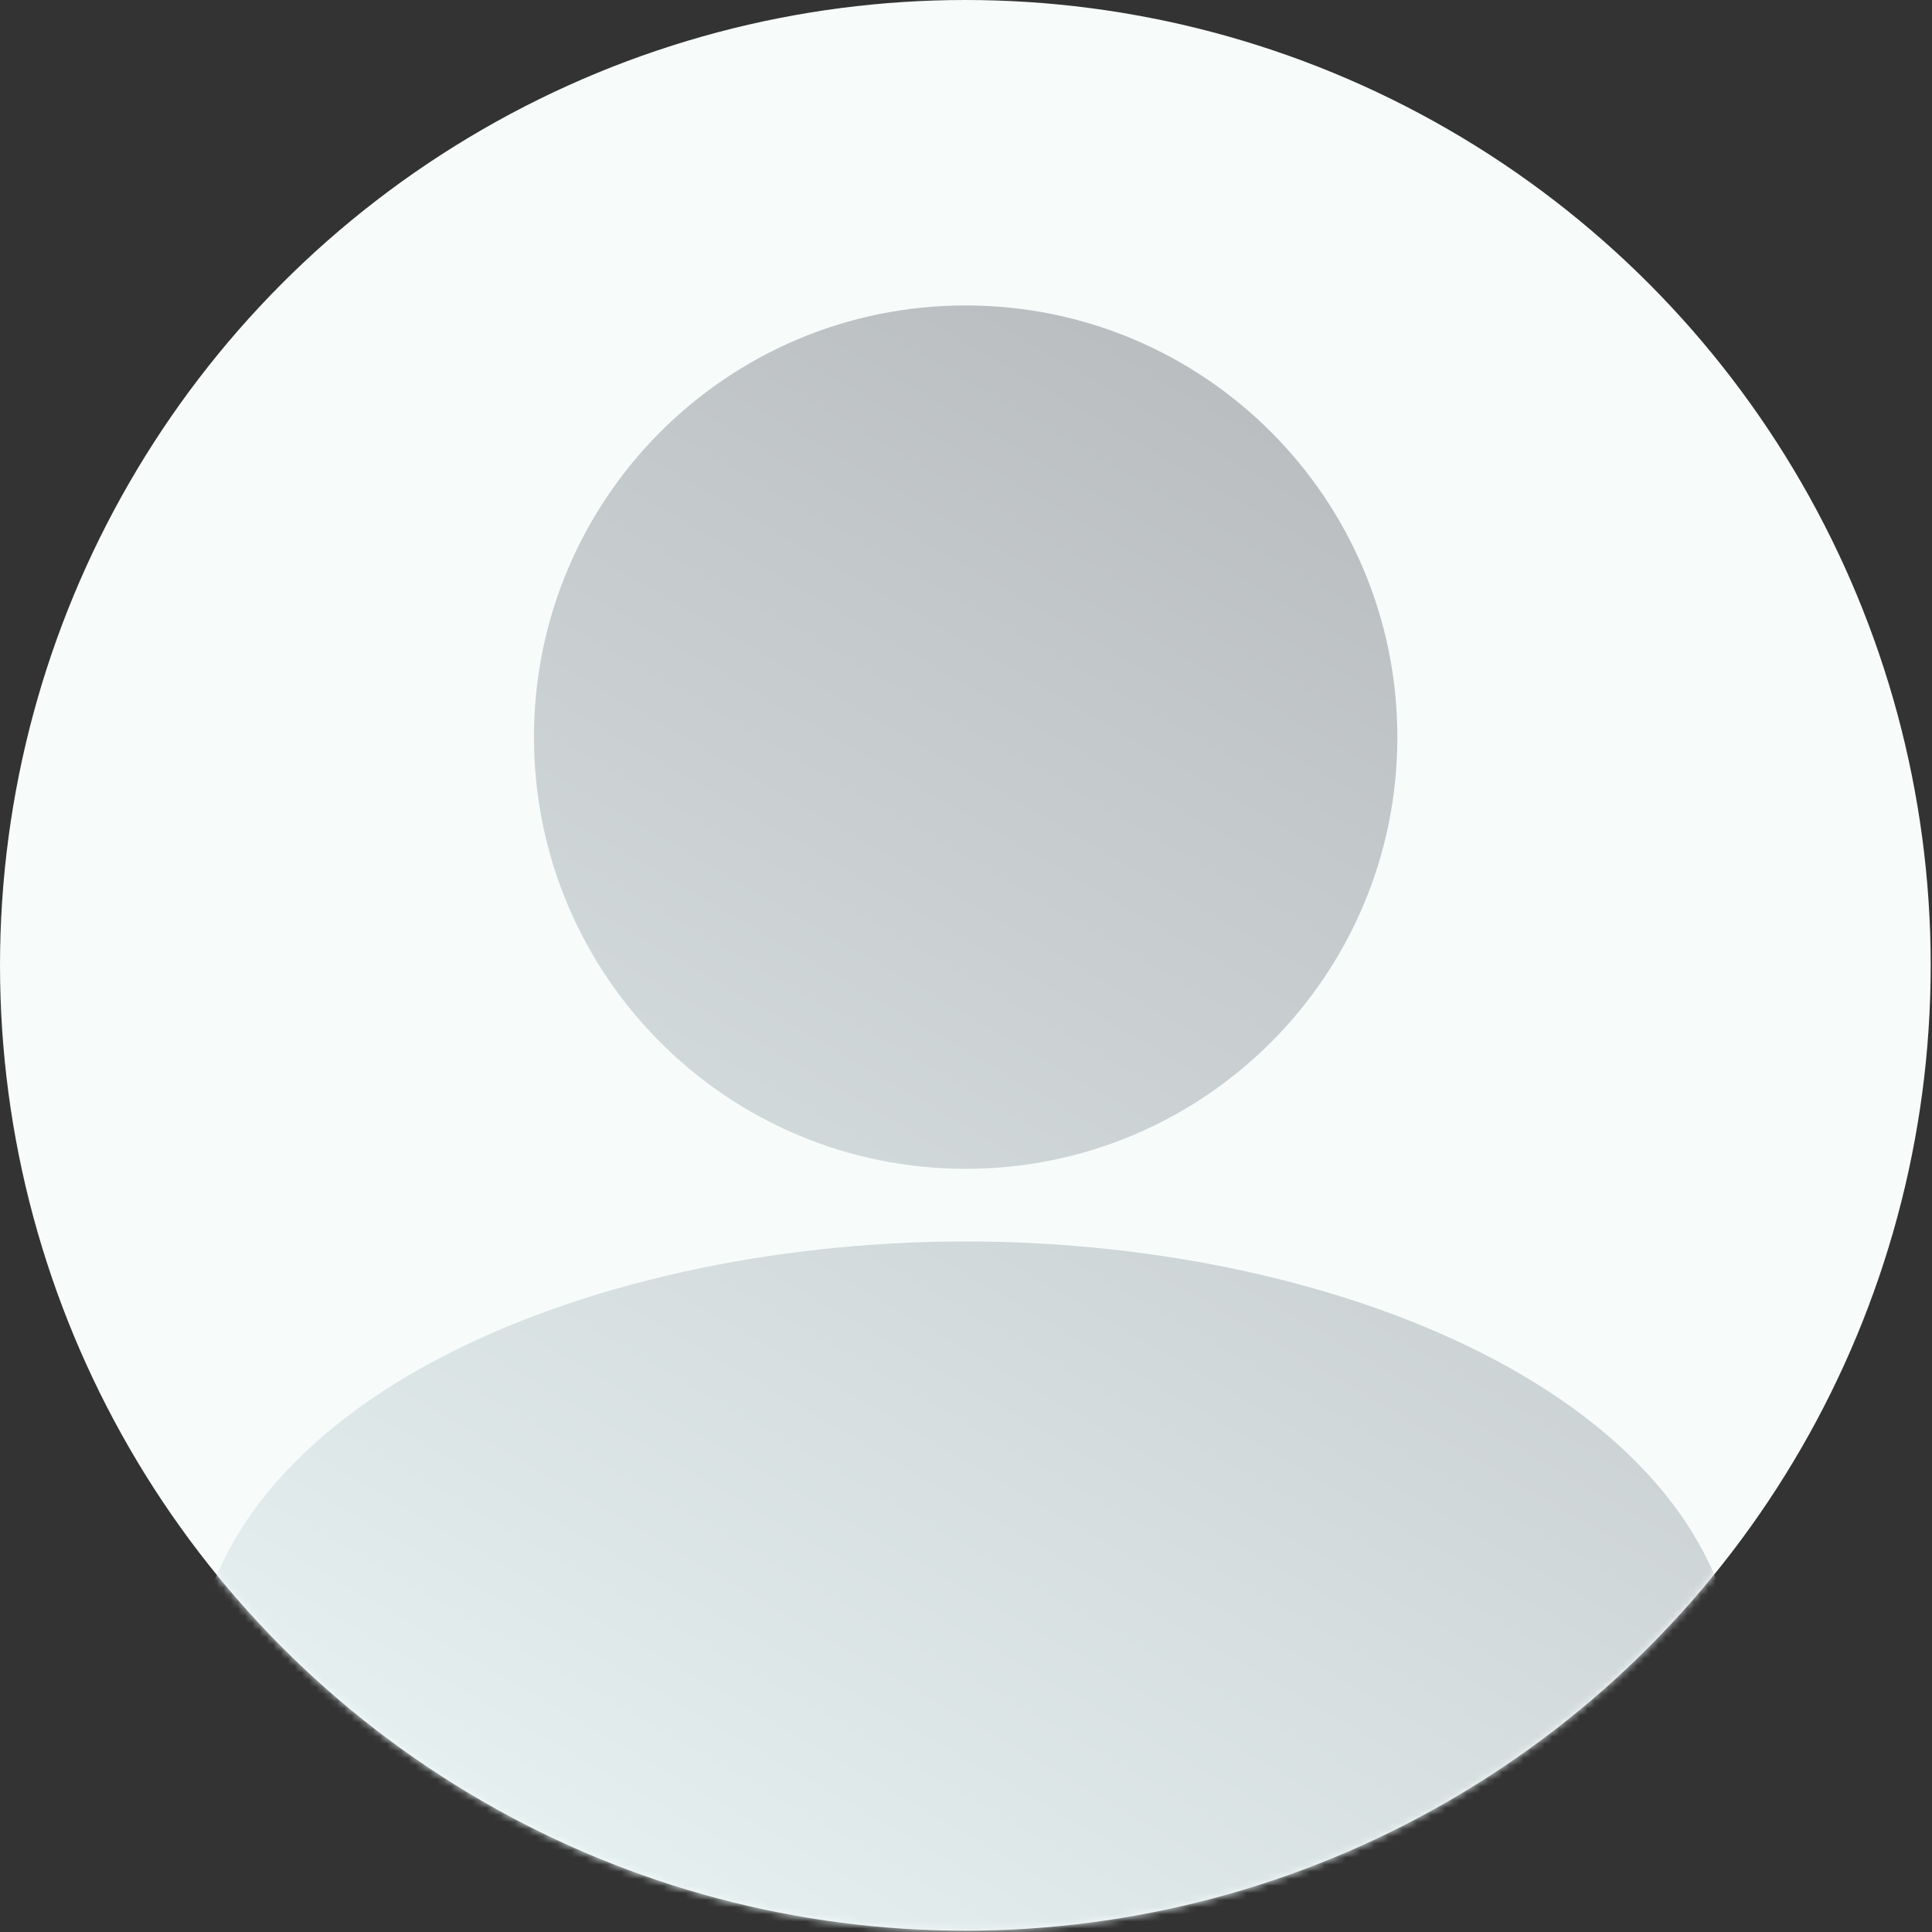 <svg width="272" height="272" viewBox="0 0 272 272" fill="none" xmlns="http://www.w3.org/2000/svg">
<rect x="0" y="0" width="272" height="272" fill="#333333" stroke="none"/>
<circle cx="135.909" cy="135.908" r="135.908" fill="#F7FCFB"/>
<mask id="mask0_9609_2" style="mask-type:alpha" maskUnits="userSpaceOnUse" x="0" y="0" width="272" height="272">
<circle cx="135.909" cy="135.908" r="135.908" fill="#FCFCFC"/>
</mask>
<g mask="url(#mask0_9609_2)">
<path fill-rule="evenodd" clip-rule="evenodd" d="M196.73 103.779C196.73 137.346 169.518 164.557 135.951 164.557C102.384 164.557 75.173 137.346 75.173 103.779C75.173 70.212 102.384 43 135.951 43C169.518 43 196.73 70.212 196.73 103.779ZM27 238.901C27 198.173 81.916 174.78 135.951 174.78C189.987 174.78 244.902 198.173 244.902 238.901C244.902 261.159 196.73 276.769 135.951 276.769C75.173 276.769 27 261.162 27 238.901Z" fill="url(#paint0_linear_9609_2)"/>
</g>
<defs>
<linearGradient id="paint0_linear_9609_2" x1="27" y1="359" x2="222.5" y2="22.5" gradientUnits="userSpaceOnUse">
<stop offset="0.219" stop-color="#EAF5F5"/>
<stop offset="1" stop-color="#B0B2B5"/>
</linearGradient>
</defs>
</svg>
